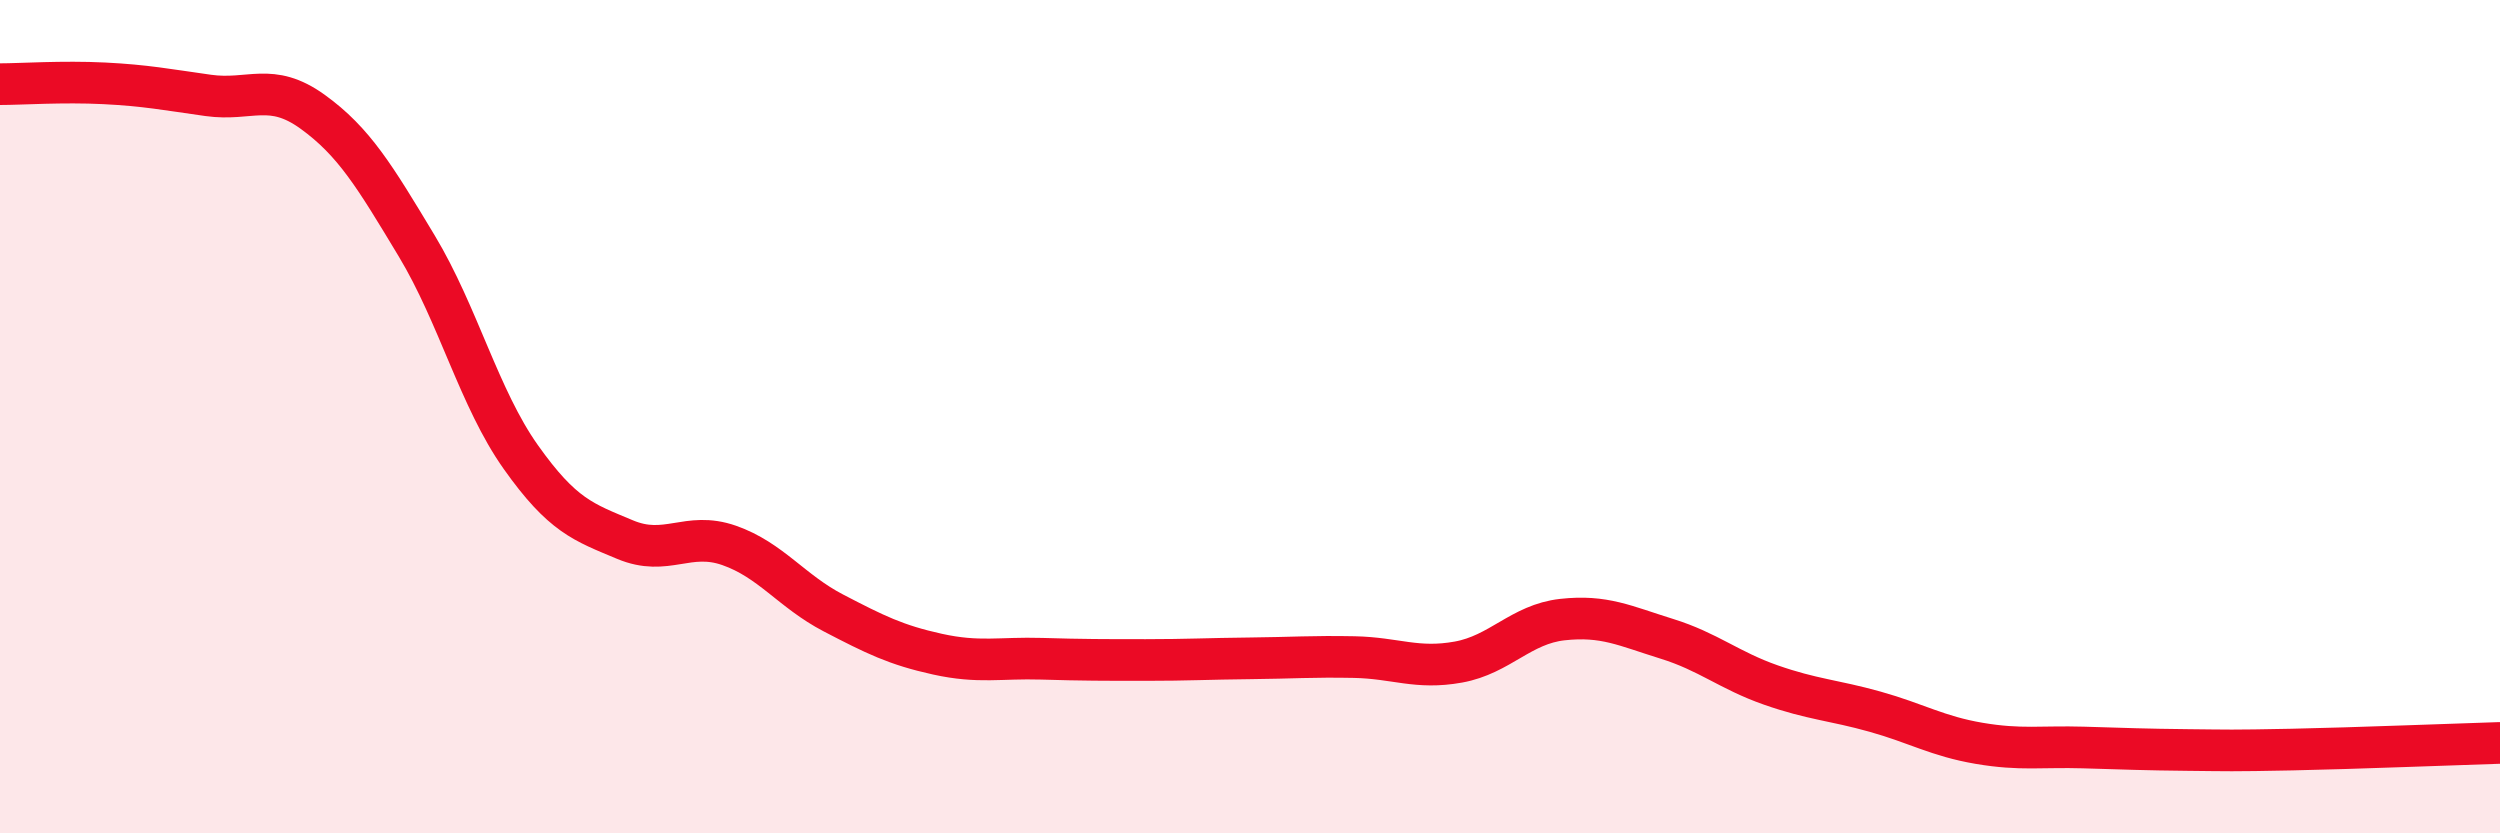 
    <svg width="60" height="20" viewBox="0 0 60 20" xmlns="http://www.w3.org/2000/svg">
      <path
        d="M 0,2.02 C 0.5,2.02 1.5,1.95 2.5,2 C 3.5,2.05 4,2.15 5,2.29 C 6,2.43 6.5,1.96 7.5,2.68 C 8.5,3.4 9,4.24 10,5.9 C 11,7.56 11.5,9.56 12.5,10.97 C 13.5,12.38 14,12.53 15,12.95 C 16,13.37 16.5,12.74 17.5,13.09 C 18.5,13.44 19,14.19 20,14.71 C 21,15.23 21.5,15.48 22.5,15.7 C 23.5,15.92 24,15.78 25,15.81 C 26,15.84 26.5,15.84 27.5,15.84 C 28.5,15.84 29,15.81 30,15.8 C 31,15.79 31.5,15.75 32.5,15.77 C 33.5,15.79 34,16.07 35,15.89 C 36,15.71 36.5,14.98 37.5,14.87 C 38.5,14.76 39,15.02 40,15.33 C 41,15.64 41.5,16.09 42.5,16.44 C 43.5,16.79 44,16.8 45,17.08 C 46,17.36 46.5,17.67 47.5,17.84 C 48.5,18.01 49,17.91 50,17.94 C 51,17.97 51.5,17.99 52.5,18 C 53.5,18.01 53.5,18.02 55,17.99 C 56.5,17.96 59,17.86 60,17.83L60 20L0 20Z"
        fill="#EB0A25"
        opacity="0.1"
        stroke-linecap="round"
        stroke-linejoin="round"
      />
      <path
        d="M 0,2.02 C 0.5,2.02 1.5,1.95 2.5,2 C 3.5,2.05 4,2.15 5,2.29 C 6,2.43 6.5,1.96 7.5,2.68 C 8.5,3.4 9,4.24 10,5.9 C 11,7.56 11.5,9.56 12.5,10.97 C 13.5,12.38 14,12.53 15,12.95 C 16,13.37 16.5,12.74 17.5,13.09 C 18.5,13.44 19,14.19 20,14.71 C 21,15.23 21.5,15.48 22.5,15.7 C 23.5,15.92 24,15.78 25,15.81 C 26,15.84 26.5,15.84 27.5,15.84 C 28.5,15.84 29,15.81 30,15.8 C 31,15.79 31.5,15.75 32.5,15.77 C 33.5,15.79 34,16.07 35,15.89 C 36,15.71 36.5,14.98 37.5,14.87 C 38.5,14.76 39,15.02 40,15.33 C 41,15.64 41.5,16.09 42.5,16.44 C 43.5,16.79 44,16.8 45,17.08 C 46,17.36 46.5,17.67 47.5,17.84 C 48.5,18.01 49,17.91 50,17.94 C 51,17.97 51.5,17.99 52.5,18 C 53.5,18.01 53.5,18.02 55,17.99 C 56.5,17.96 59,17.86 60,17.83"
        stroke="#EB0A25"
        stroke-width="1"
        fill="none"
        stroke-linecap="round"
        stroke-linejoin="round"
      />
    </svg>
  